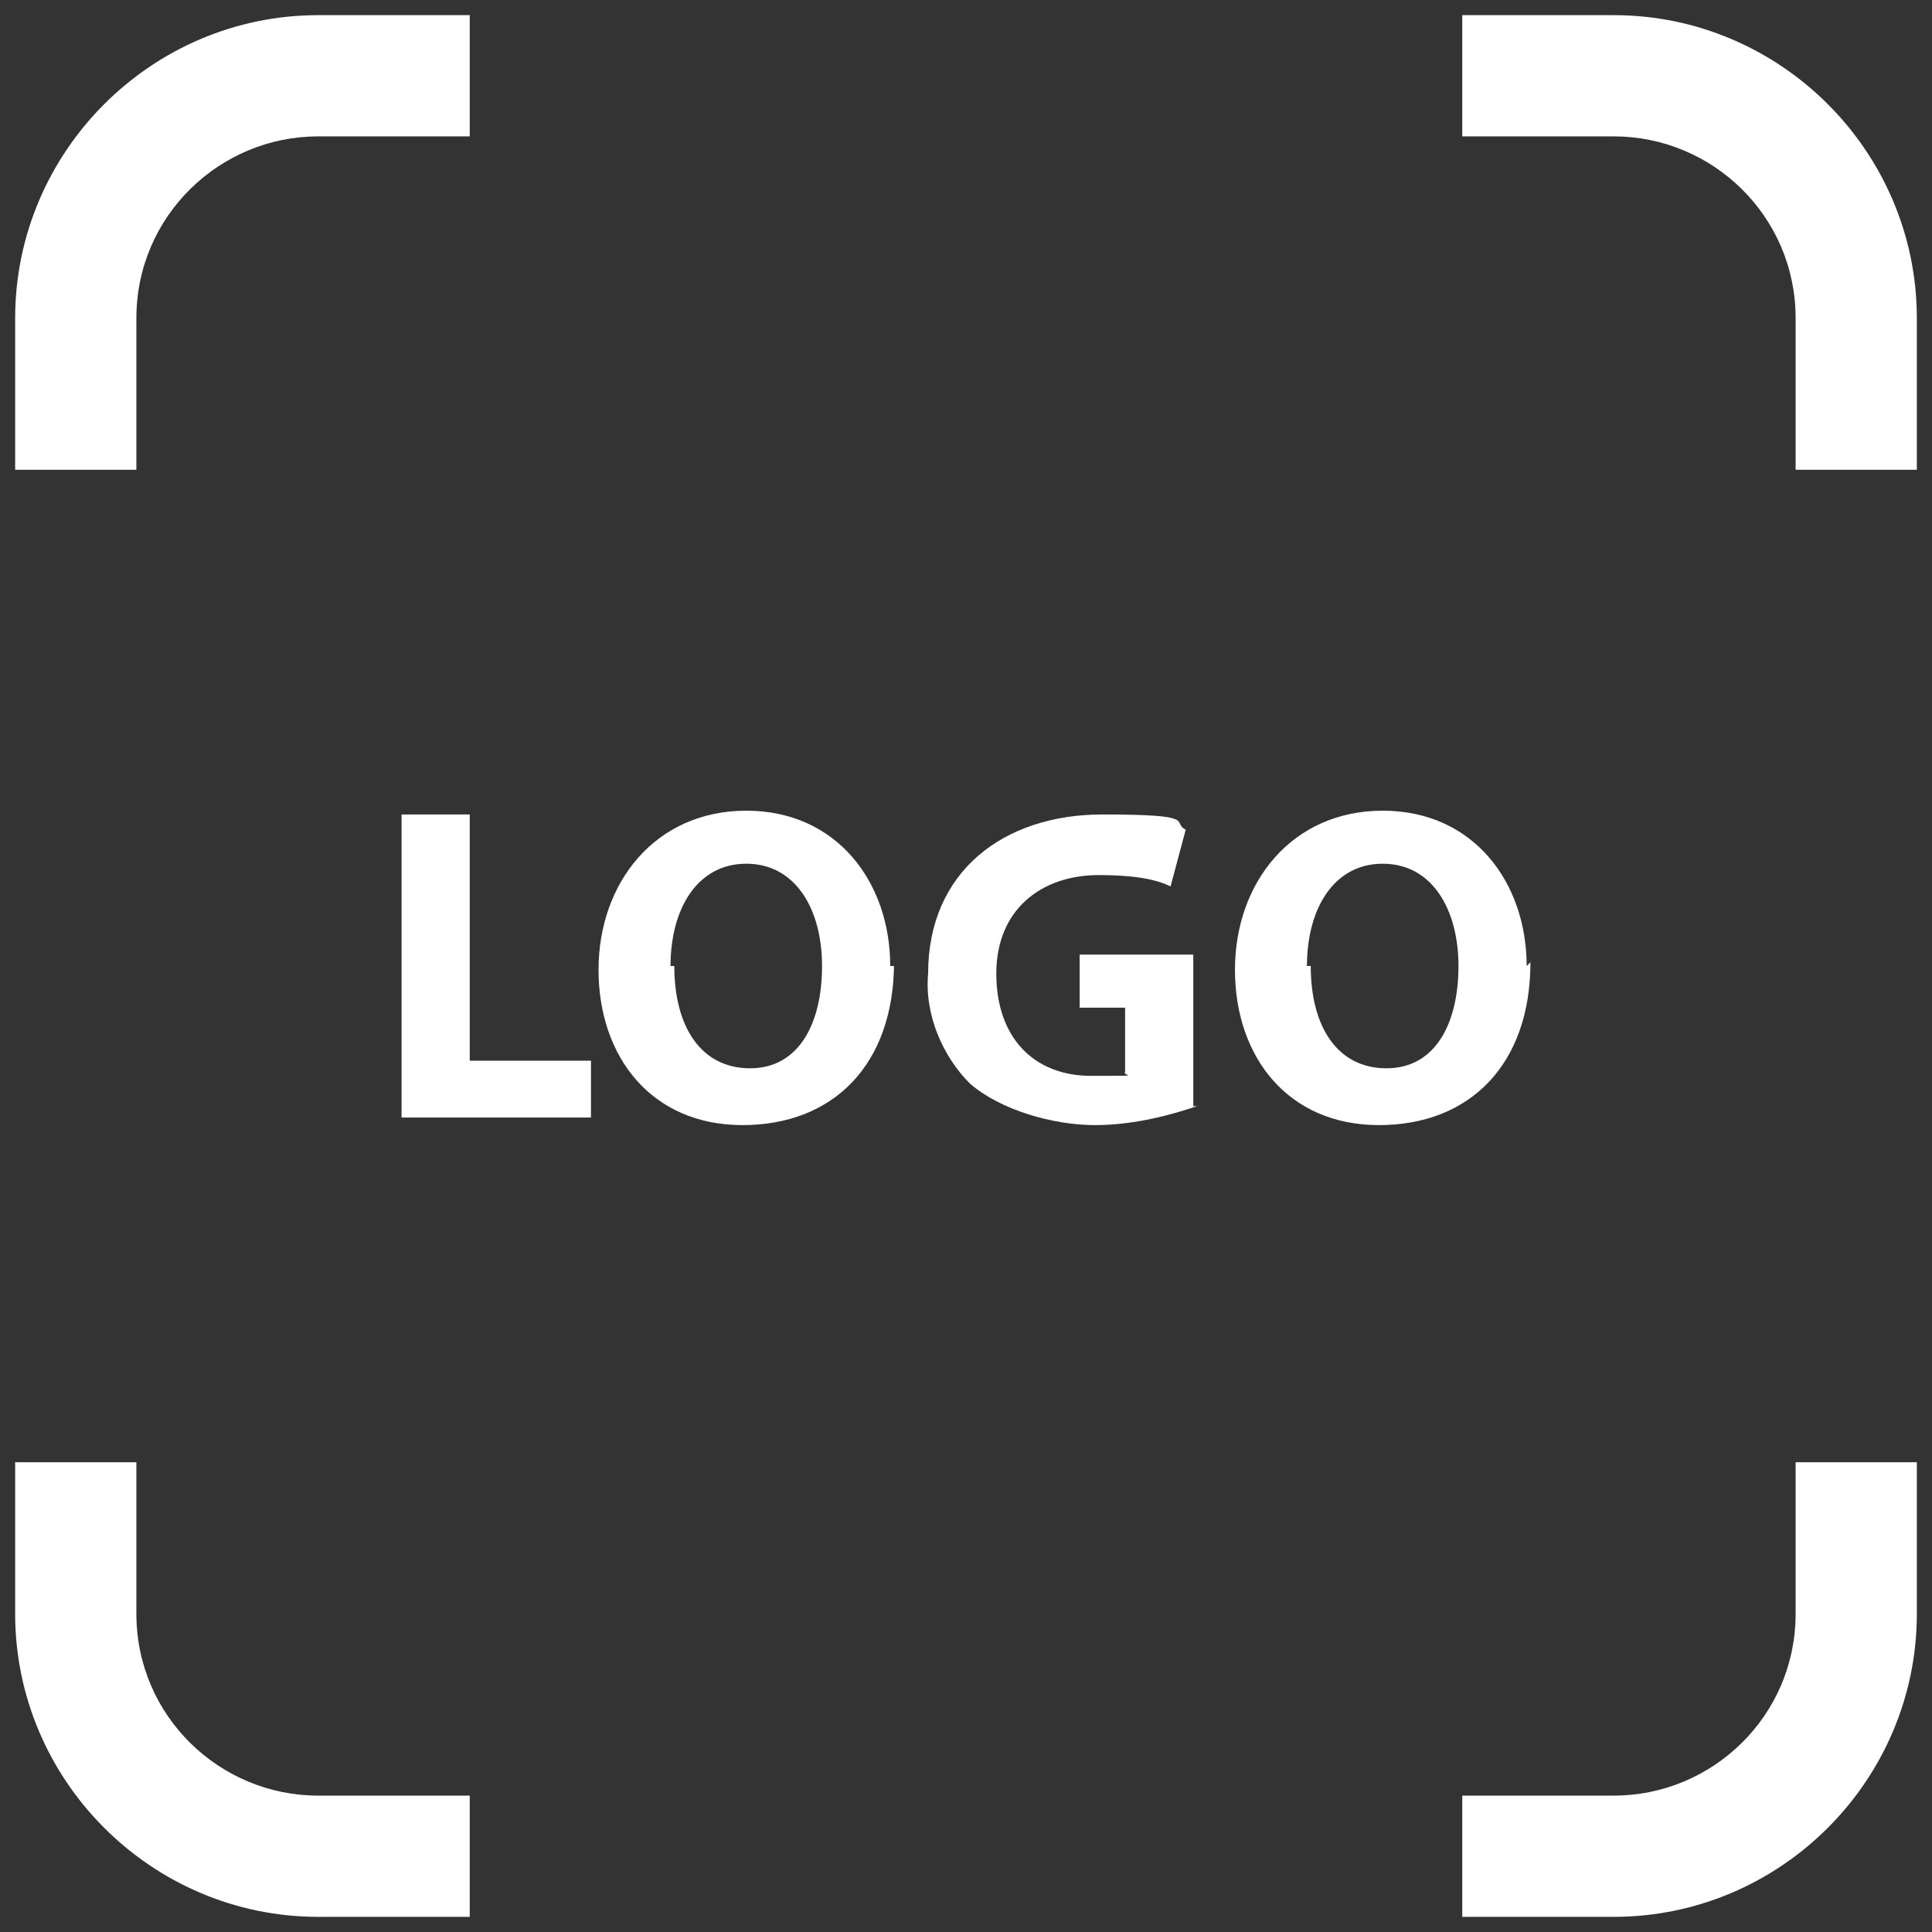 <?xml version="1.0" encoding="UTF-8"?>
<svg xmlns="http://www.w3.org/2000/svg" id="Livello_1" version="1.1" viewBox="0 0 51 51">
  <rect x="0" y="0" width="51" height="51" fill="#333333" stroke="none"/>
  <defs>
    <style>
      .st0 {
        fill: #fff;
      }
    </style>
  </defs>
  <path class="st0" d="M8.4,3.6h4V.4h-4s0,3.2,0,3.2ZM3.6,12.4v-4H.4v4s3.2,0,3.2,0ZM8.4.4C4,.4.4,4,.4,8.4h3.2c0-2.7,2.2-4.8,4.8-4.8,0,0,0-3.2,0-3.2Z"></path>
  <path class="st0" d="M8.4,47.4h4v3.2h-4v-3.2ZM3.6,38.6v4H.4v-4s3.2,0,3.2,0ZM8.4,50.6c-4.4,0-8-3.6-8-8h3.2c0,2.7,2.2,4.8,4.8,4.8v3.2Z"></path>
  <path class="st0" d="M42.6,3.6h-4V.4h4s0,3.2,0,3.2ZM47.4,12.4v-4h3.2v4h-3.2ZM42.6.4c4.4,0,8,3.6,8,8h-3.2c0-2.7-2.2-4.8-4.8-4.8V.4Z"></path>
  <path class="st0" d="M42.6,47.4h-4v3.2h4v-3.2ZM47.4,38.6v4h3.2v-4h-3.2ZM42.6,50.6c4.4,0,8-3.6,8-8h-3.2c0,2.7-2.2,4.8-4.8,4.8v3.2Z"></path>
  <g>
    <path class="st0" d="M10.6,21.5h1.8v6.5h3.2v1.5h-5v-8.1h0Z"></path>
    <path class="st0" d="M23.6,25.4c0,2.7-1.6,4.3-4,4.3s-3.8-1.8-3.8-4.1,1.5-4.2,3.9-4.2,3.8,1.9,3.8,4.1h.1ZM17.8,25.5c0,1.6.7,2.7,2,2.7s1.9-1.2,1.9-2.7-.7-2.7-2-2.7-2,1.2-2,2.7h.1Z"></path>
    <path class="st0" d="M31.6,29.2c-.6.2-1.6.5-2.7.5s-2.5-.4-3.3-1.1c-.7-.7-1.2-1.8-1.1-2.9,0-2.7,2-4.2,4.6-4.2s1.8.2,2.2.4l-.4,1.5c-.4-.2-1-.3-1.9-.3-1.5,0-2.7.9-2.7,2.6s1,2.7,2.5,2.7.8,0,.9-.1v-1.7h-1.2v-1.4h3v4.3-.3Z"></path>
    <path class="st0" d="M40.4,25.4c0,2.7-1.6,4.3-4,4.3s-3.8-1.8-3.8-4.1,1.5-4.2,3.9-4.2,3.8,1.9,3.8,4.1h0ZM34.6,25.5c0,1.6.7,2.7,2,2.7s1.9-1.2,1.9-2.7-.7-2.7-2-2.7-2,1.2-2,2.7h0Z"></path>
  </g>
</svg>
